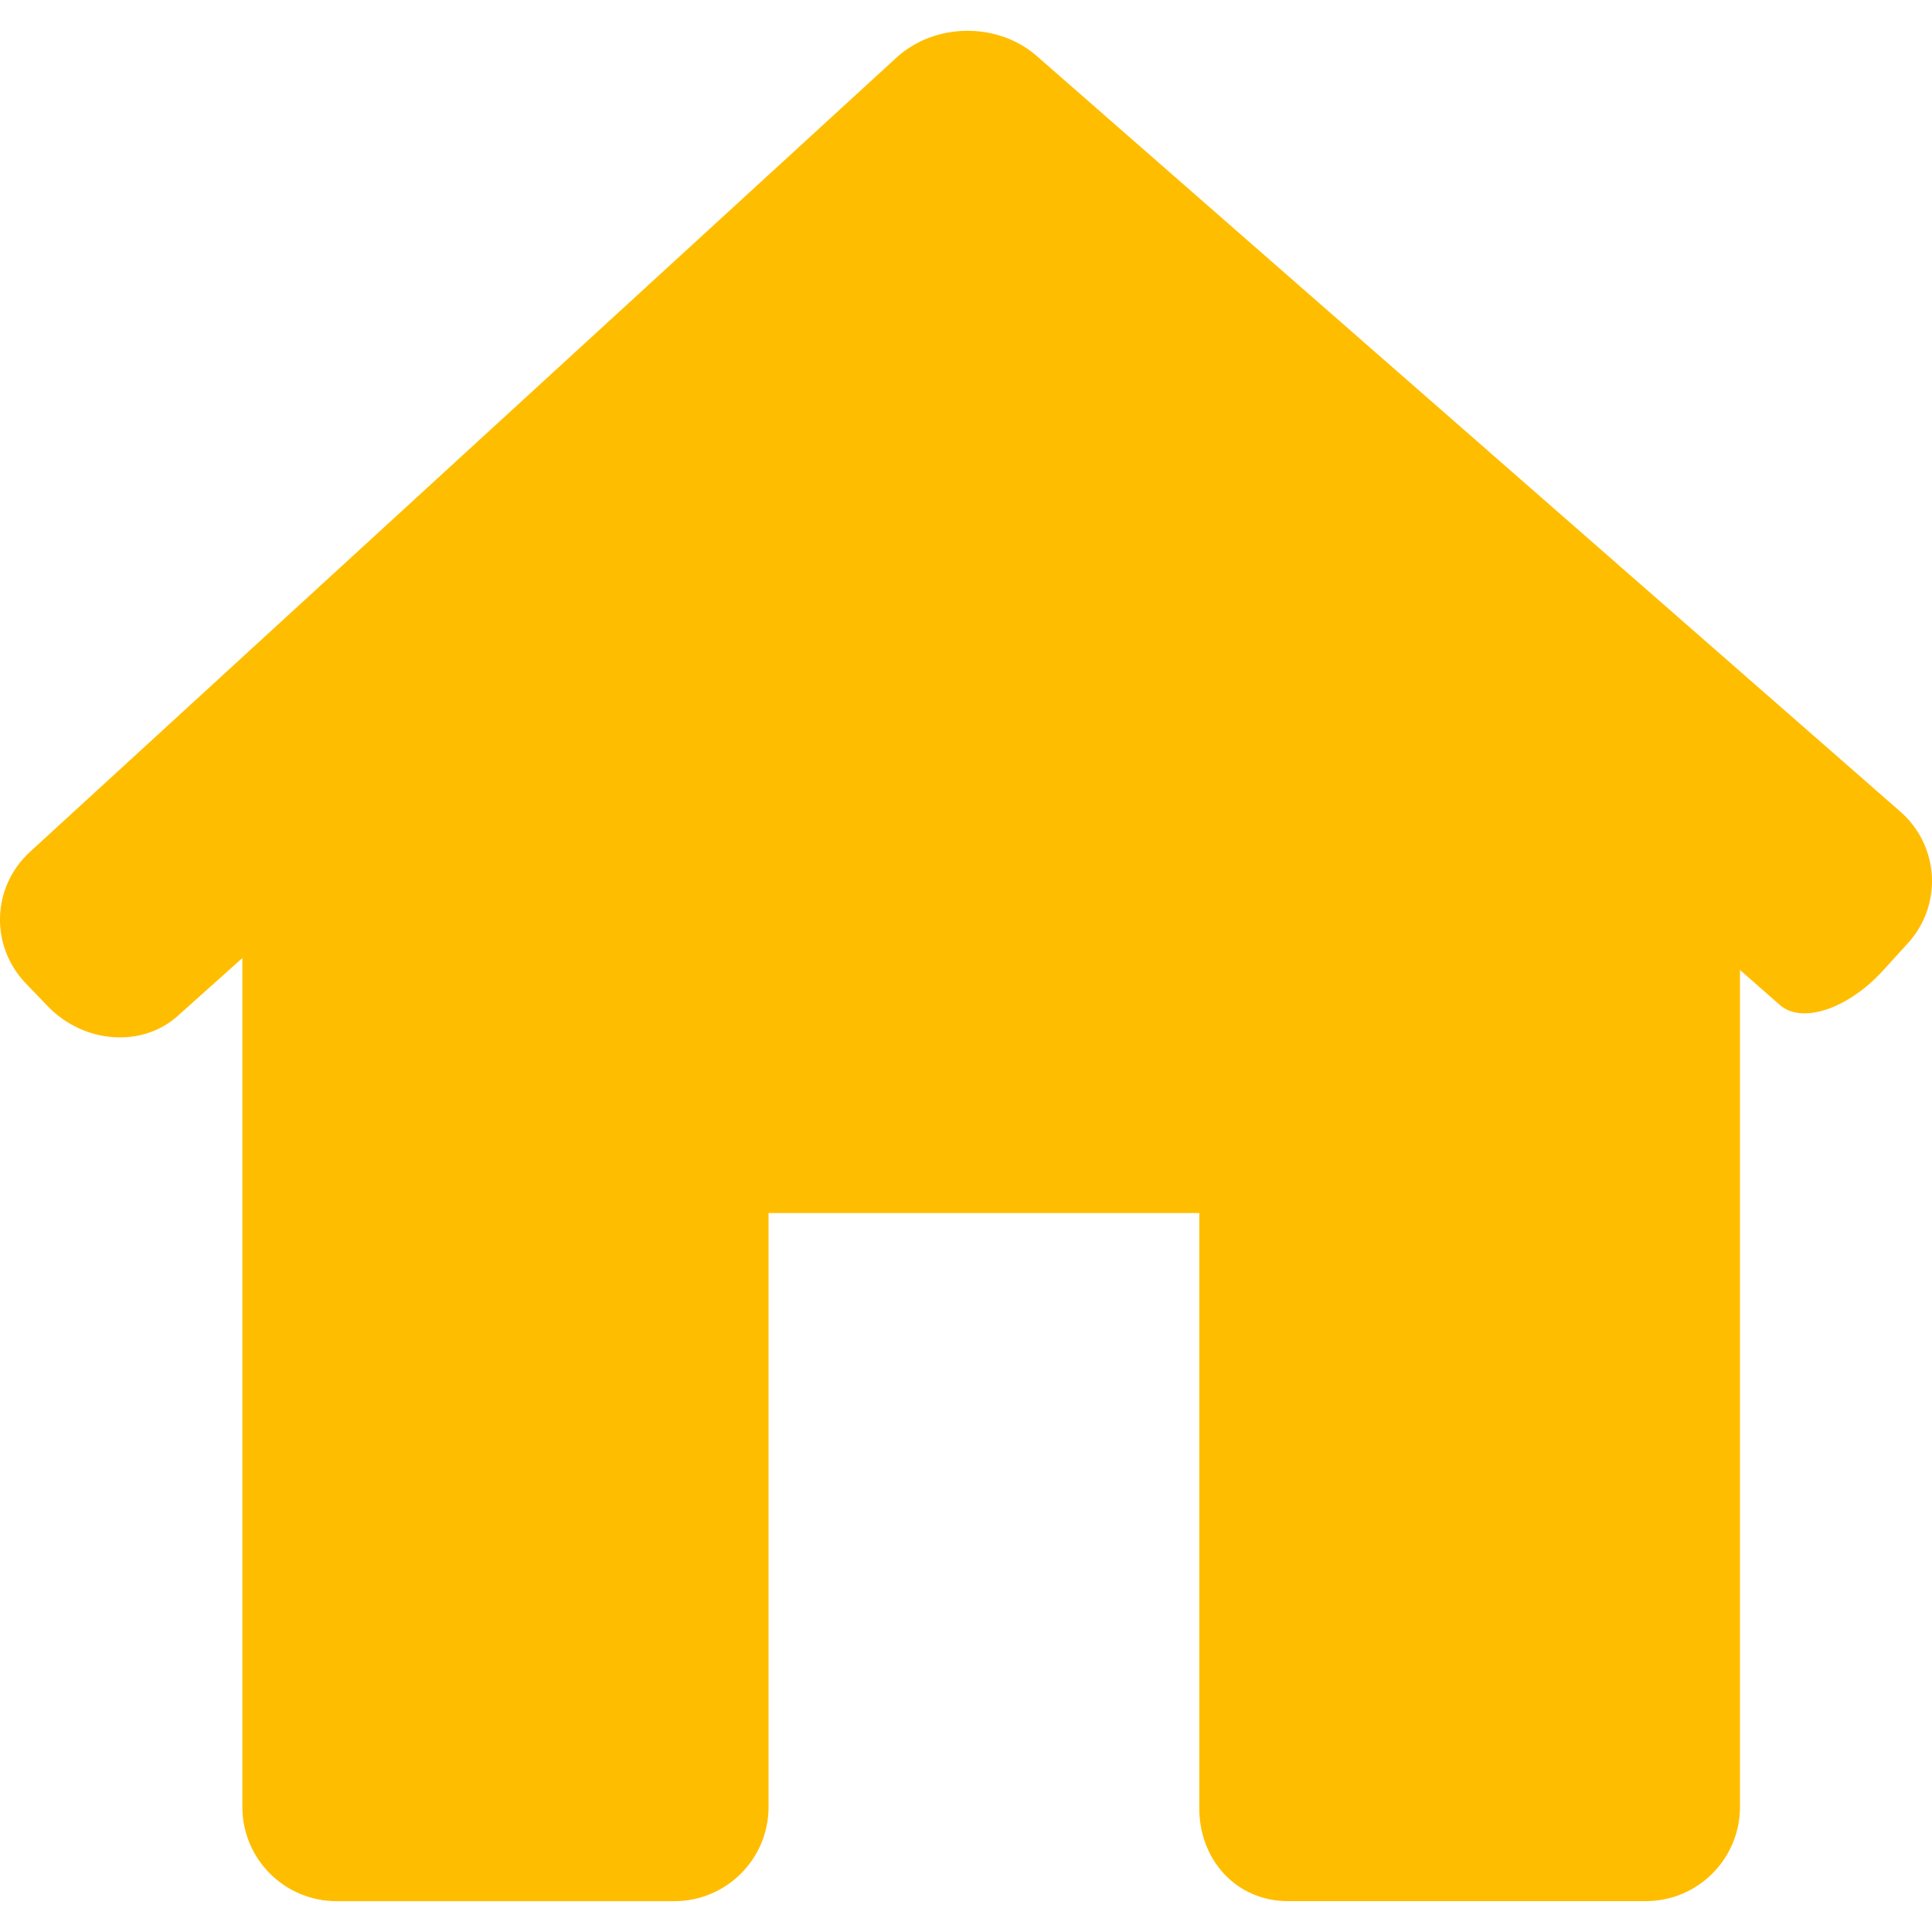 <svg enable-background="new 0 0 306.773 306.773" version="1.1" viewBox="0 0 306.773 306.773" xml:space="preserve" xmlns="http://www.w3.org/2000/svg"><path d="m302.93 149.79c5.561-6.116 5.024-15.49-1.199-20.932l-137.1-119.96c-6.223-5.442-16.2-5.328-22.292 0.257l-137.57 126.1c-6.092 5.585-6.391 14.947-0.662 20.902l3.449 3.592c5.722 5.955 14.971 6.665 20.645 1.581l10.281-9.207v134.79c0 8.27 6.701 14.965 14.965 14.965h53.624c8.264 0 14.965-6.695 14.965-14.965v-94.3h68.398v94.3c-0.119 8.264 5.794 14.959 14.058 14.959h56.828c8.264 0 14.965-6.695 14.965-14.965v-132.89s2.84 2.488 6.343 5.567c3.497 3.073 10.842 0.609 16.403-5.513l3.897-4.284z" fill="#ffbd00"></path></svg>